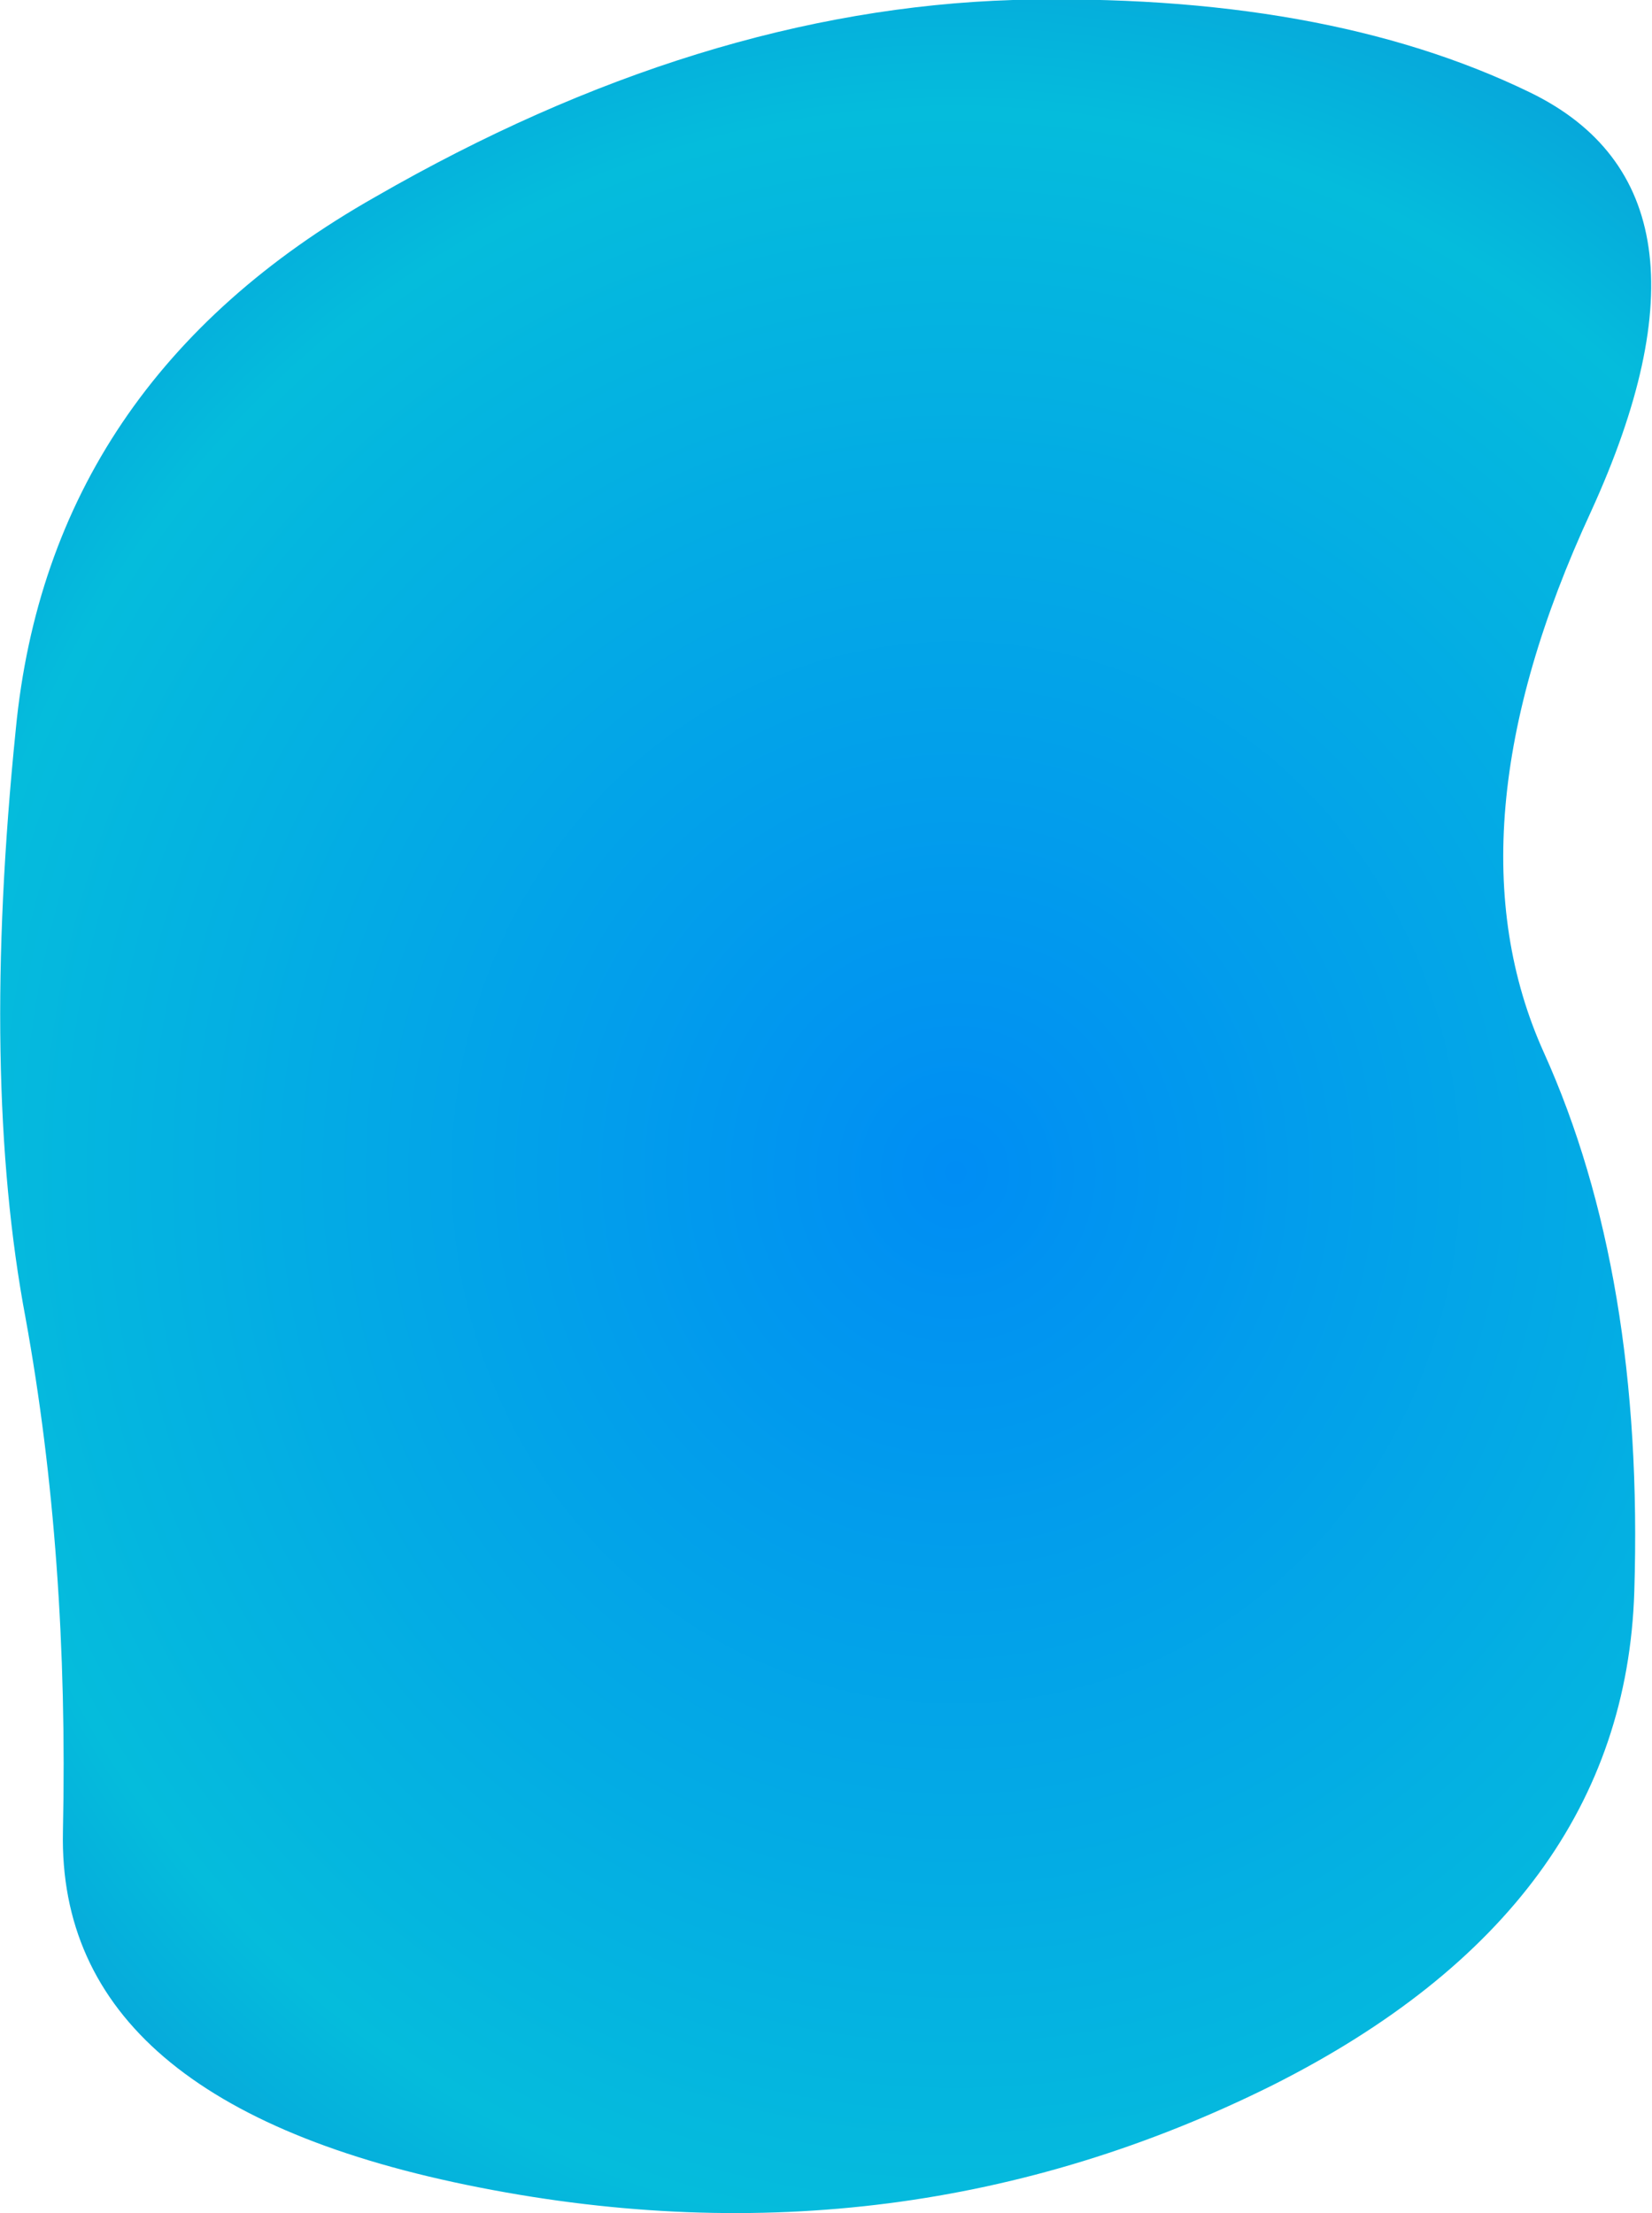 <?xml version="1.0" encoding="UTF-8" standalone="no"?>
<svg xmlns:xlink="http://www.w3.org/1999/xlink" height="56.25px" width="42.0px" xmlns="http://www.w3.org/2000/svg">
  <g transform="matrix(1.0, 0.0, 0.0, 1.0, -1.55, -1.7)">
    <path d="M40.8 28.45 Q43.35 34.1 43.1 42.15 42.85 50.2 33.9 54.7 24.45 59.4 13.75 57.3 3.0 55.2 3.15 48.25 3.3 41.25 2.2 35.2 1.05 29.1 1.95 20.25 2.8 11.4 11.1 6.7 19.35 1.95 27.3 1.7 35.2 1.5 40.45 4.05 45.7 6.6 42.0 14.7 38.25 22.8 40.8 28.45" fill="url(#gradient0)" fill-rule="evenodd" stroke="none"/>
  </g>
  <defs>
    <radialGradient cx="0" cy="0" gradientTransform="matrix(0.038, 0.0, 0.0, 0.04, 25.85, 31.5)" gradientUnits="userSpaceOnUse" id="gradient0" r="819.2" spreadMethod="pad">
      <stop offset="0.0" stop-color="#008df4"/>
      <stop offset="0.824" stop-color="#05bcdc"/>
      <stop offset="1.0" stop-color="#06a2db"/>
    </radialGradient>
  </defs>
</svg>
